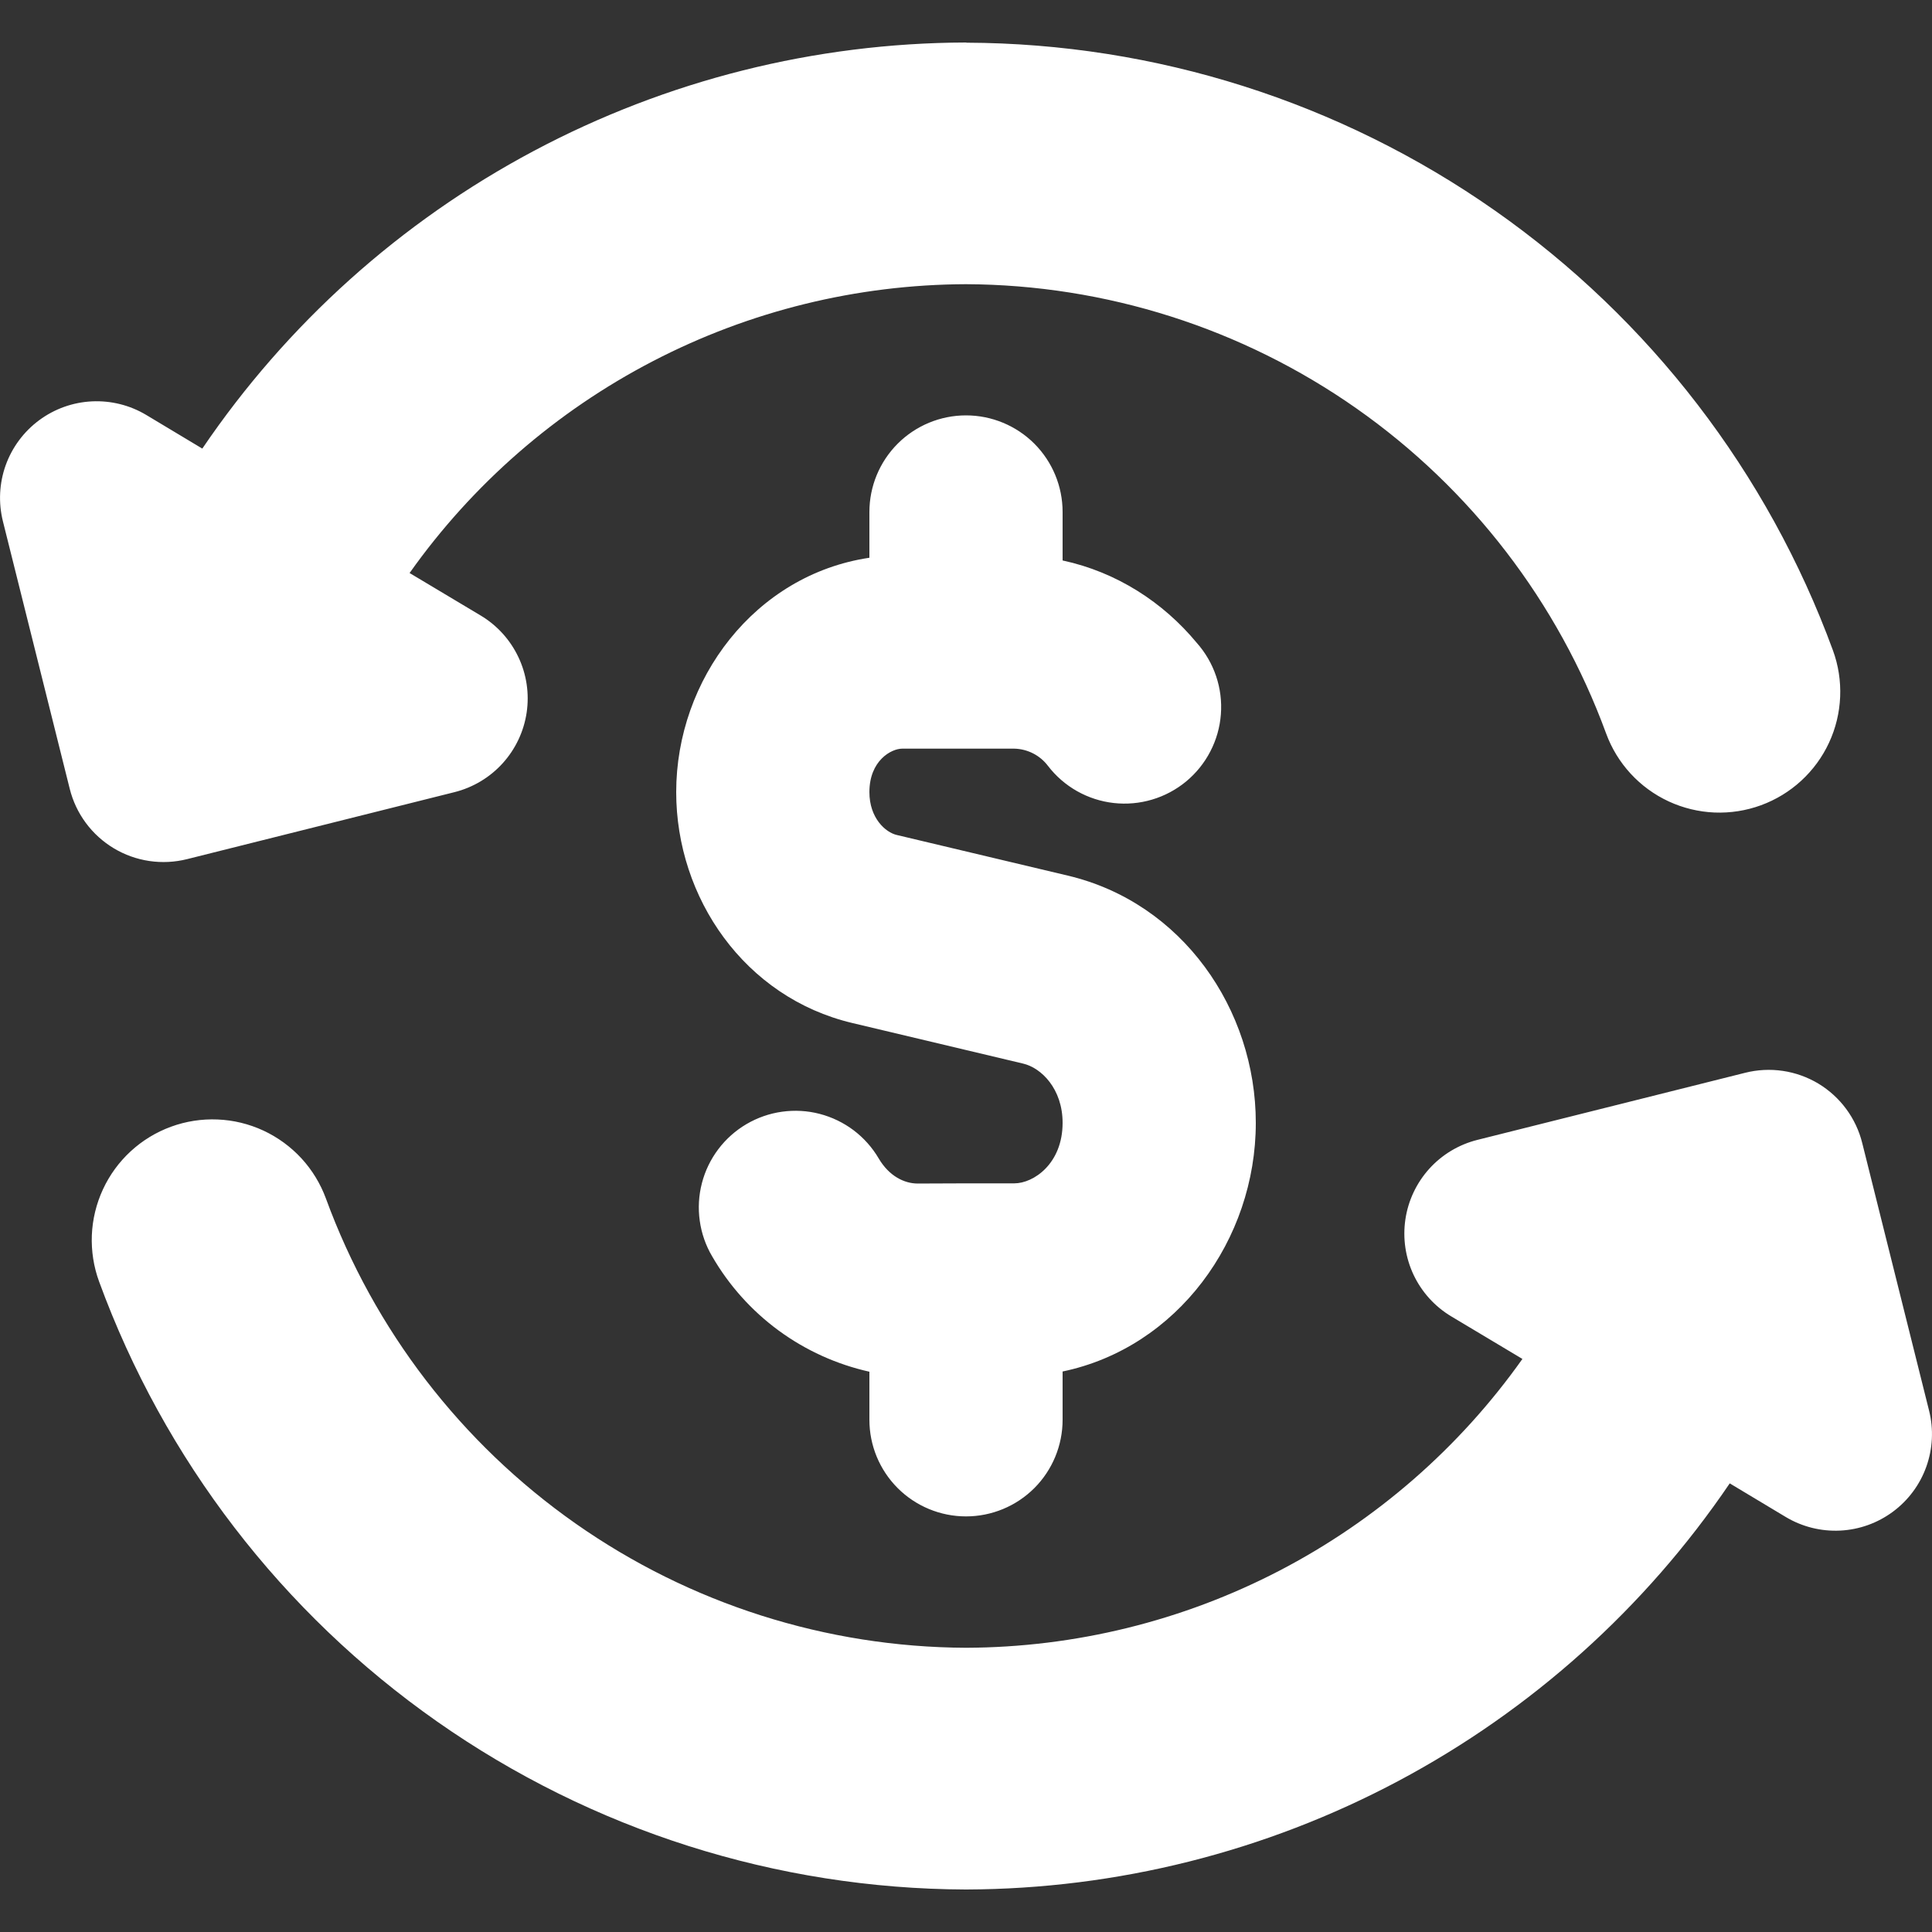 <svg width="52" height="52" viewBox="0 0 52 52" fill="none" xmlns="http://www.w3.org/2000/svg">
<rect x="0" y="0" width="52" height="52" fill="#333333" stroke="none"/>
<path fill-rule="evenodd" clip-rule="evenodd" d="M26.011 1.149C31.103 1.167 36.068 2.744 40.237 5.668C44.406 8.591 47.58 12.722 49.333 17.503C49.48 17.904 49.546 18.329 49.528 18.756C49.51 19.183 49.409 19.601 49.229 19.989C49.05 20.376 48.795 20.724 48.481 21.013C48.167 21.302 47.799 21.526 47.398 21.673C46.997 21.82 46.572 21.886 46.145 21.869C45.719 21.851 45.3 21.749 44.913 21.57C44.13 21.207 43.524 20.548 43.228 19.739C41.933 16.206 39.589 13.155 36.509 10.993C33.429 8.832 29.762 7.665 26 7.649C23.065 7.659 20.175 8.369 17.571 9.722C14.966 11.074 12.721 13.028 11.024 15.423L12.938 16.567C13.379 16.831 13.732 17.22 13.952 17.685C14.173 18.149 14.25 18.669 14.175 19.178C14.1 19.686 13.875 20.162 13.53 20.543C13.185 20.924 12.735 21.194 12.236 21.32L5.034 23.124C4.702 23.207 4.358 23.224 4.019 23.174C3.681 23.124 3.356 23.008 3.063 22.832C2.77 22.656 2.514 22.424 2.311 22.15C2.107 21.875 1.96 21.563 1.877 21.231L0.078 14.029C-0.046 13.53 -0.02 13.006 0.153 12.522C0.327 12.039 0.64 11.617 1.053 11.311C1.466 11.005 1.96 10.828 2.473 10.803C2.986 10.778 3.496 10.905 3.937 11.169L5.445 12.074C7.722 8.718 10.783 5.969 14.364 4.064C17.944 2.159 21.935 1.157 25.99 1.144H26.011V1.149ZM48.943 29.166C49.533 29.523 49.958 30.099 50.123 30.768L51.922 37.97C52.047 38.469 52.02 38.993 51.847 39.477C51.674 39.961 51.361 40.382 50.948 40.688C50.535 40.994 50.041 41.171 49.527 41.196C49.014 41.221 48.505 41.094 48.064 40.83L46.556 39.925C44.279 43.281 41.217 46.03 37.637 47.935C34.057 49.84 30.066 50.842 26.011 50.856H25.99C20.897 50.837 15.932 49.259 11.763 46.334C7.593 43.41 4.419 39.279 2.668 34.496C2.521 34.096 2.455 33.67 2.472 33.243C2.49 32.817 2.592 32.398 2.771 32.011C2.951 31.623 3.205 31.275 3.519 30.986C3.833 30.697 4.201 30.473 4.602 30.326C5.003 30.179 5.429 30.113 5.856 30.131C6.282 30.148 6.701 30.25 7.088 30.429C7.475 30.609 7.823 30.863 8.113 31.177C8.402 31.491 8.626 31.86 8.773 32.26C10.067 35.793 12.412 38.844 15.492 41.006C18.571 43.167 22.238 44.334 26 44.35C28.935 44.34 31.825 43.63 34.43 42.278C37.035 40.925 39.279 38.971 40.976 36.576L39.063 35.432C38.621 35.168 38.268 34.779 38.048 34.315C37.828 33.85 37.751 33.33 37.826 32.821C37.901 32.313 38.125 31.838 38.47 31.456C38.815 31.075 39.266 30.805 39.765 30.68L46.967 28.875C47.299 28.791 47.645 28.773 47.984 28.823C48.323 28.873 48.649 28.99 48.943 29.166ZM26 31.85H27.3C27.82 31.85 28.6 31.319 28.6 30.222C28.6 29.307 28.028 28.74 27.534 28.626L22.938 27.534C20.041 26.847 18.2 24.164 18.2 21.32C18.2 18.283 20.322 15.47 23.4 15.012V13.78C23.4 13.09 23.674 12.429 24.162 11.941C24.649 11.454 25.311 11.18 26 11.18C26.69 11.18 27.351 11.454 27.839 11.941C28.326 12.429 28.6 13.09 28.6 13.78V15.085C30.056 15.397 31.309 16.213 32.209 17.3C32.441 17.561 32.619 17.866 32.731 18.197C32.843 18.528 32.887 18.878 32.86 19.227C32.834 19.575 32.737 19.915 32.576 20.225C32.416 20.535 32.194 20.81 31.925 21.033C31.656 21.255 31.344 21.422 31.009 21.521C30.674 21.621 30.323 21.652 29.976 21.613C29.628 21.574 29.293 21.465 28.988 21.293C28.684 21.121 28.418 20.89 28.205 20.612C28.099 20.472 27.962 20.358 27.806 20.278C27.649 20.198 27.476 20.154 27.3 20.15H24.284C23.988 20.15 23.4 20.472 23.4 21.32C23.4 22.022 23.837 22.406 24.139 22.474L28.735 23.566C31.824 24.294 33.8 27.17 33.8 30.222C33.8 33.368 31.689 36.27 28.6 36.914V38.214C28.6 38.904 28.326 39.565 27.839 40.053C27.351 40.54 26.69 40.814 26 40.814C25.311 40.814 24.649 40.54 24.162 40.053C23.674 39.565 23.4 38.904 23.4 38.214V36.92C22.518 36.723 21.687 36.346 20.958 35.812C20.229 35.277 19.62 34.597 19.168 33.815C18.994 33.521 18.881 33.195 18.834 32.857C18.786 32.519 18.806 32.175 18.892 31.844C18.977 31.514 19.128 31.203 19.333 30.931C19.539 30.658 19.796 30.429 20.09 30.256C20.385 30.083 20.71 29.969 21.049 29.922C21.387 29.875 21.731 29.894 22.061 29.98C22.392 30.066 22.702 30.216 22.975 30.421C23.247 30.627 23.477 30.884 23.65 31.179C23.931 31.657 24.341 31.855 24.7 31.855L26 31.85Z" fill="white"/>
</svg>
